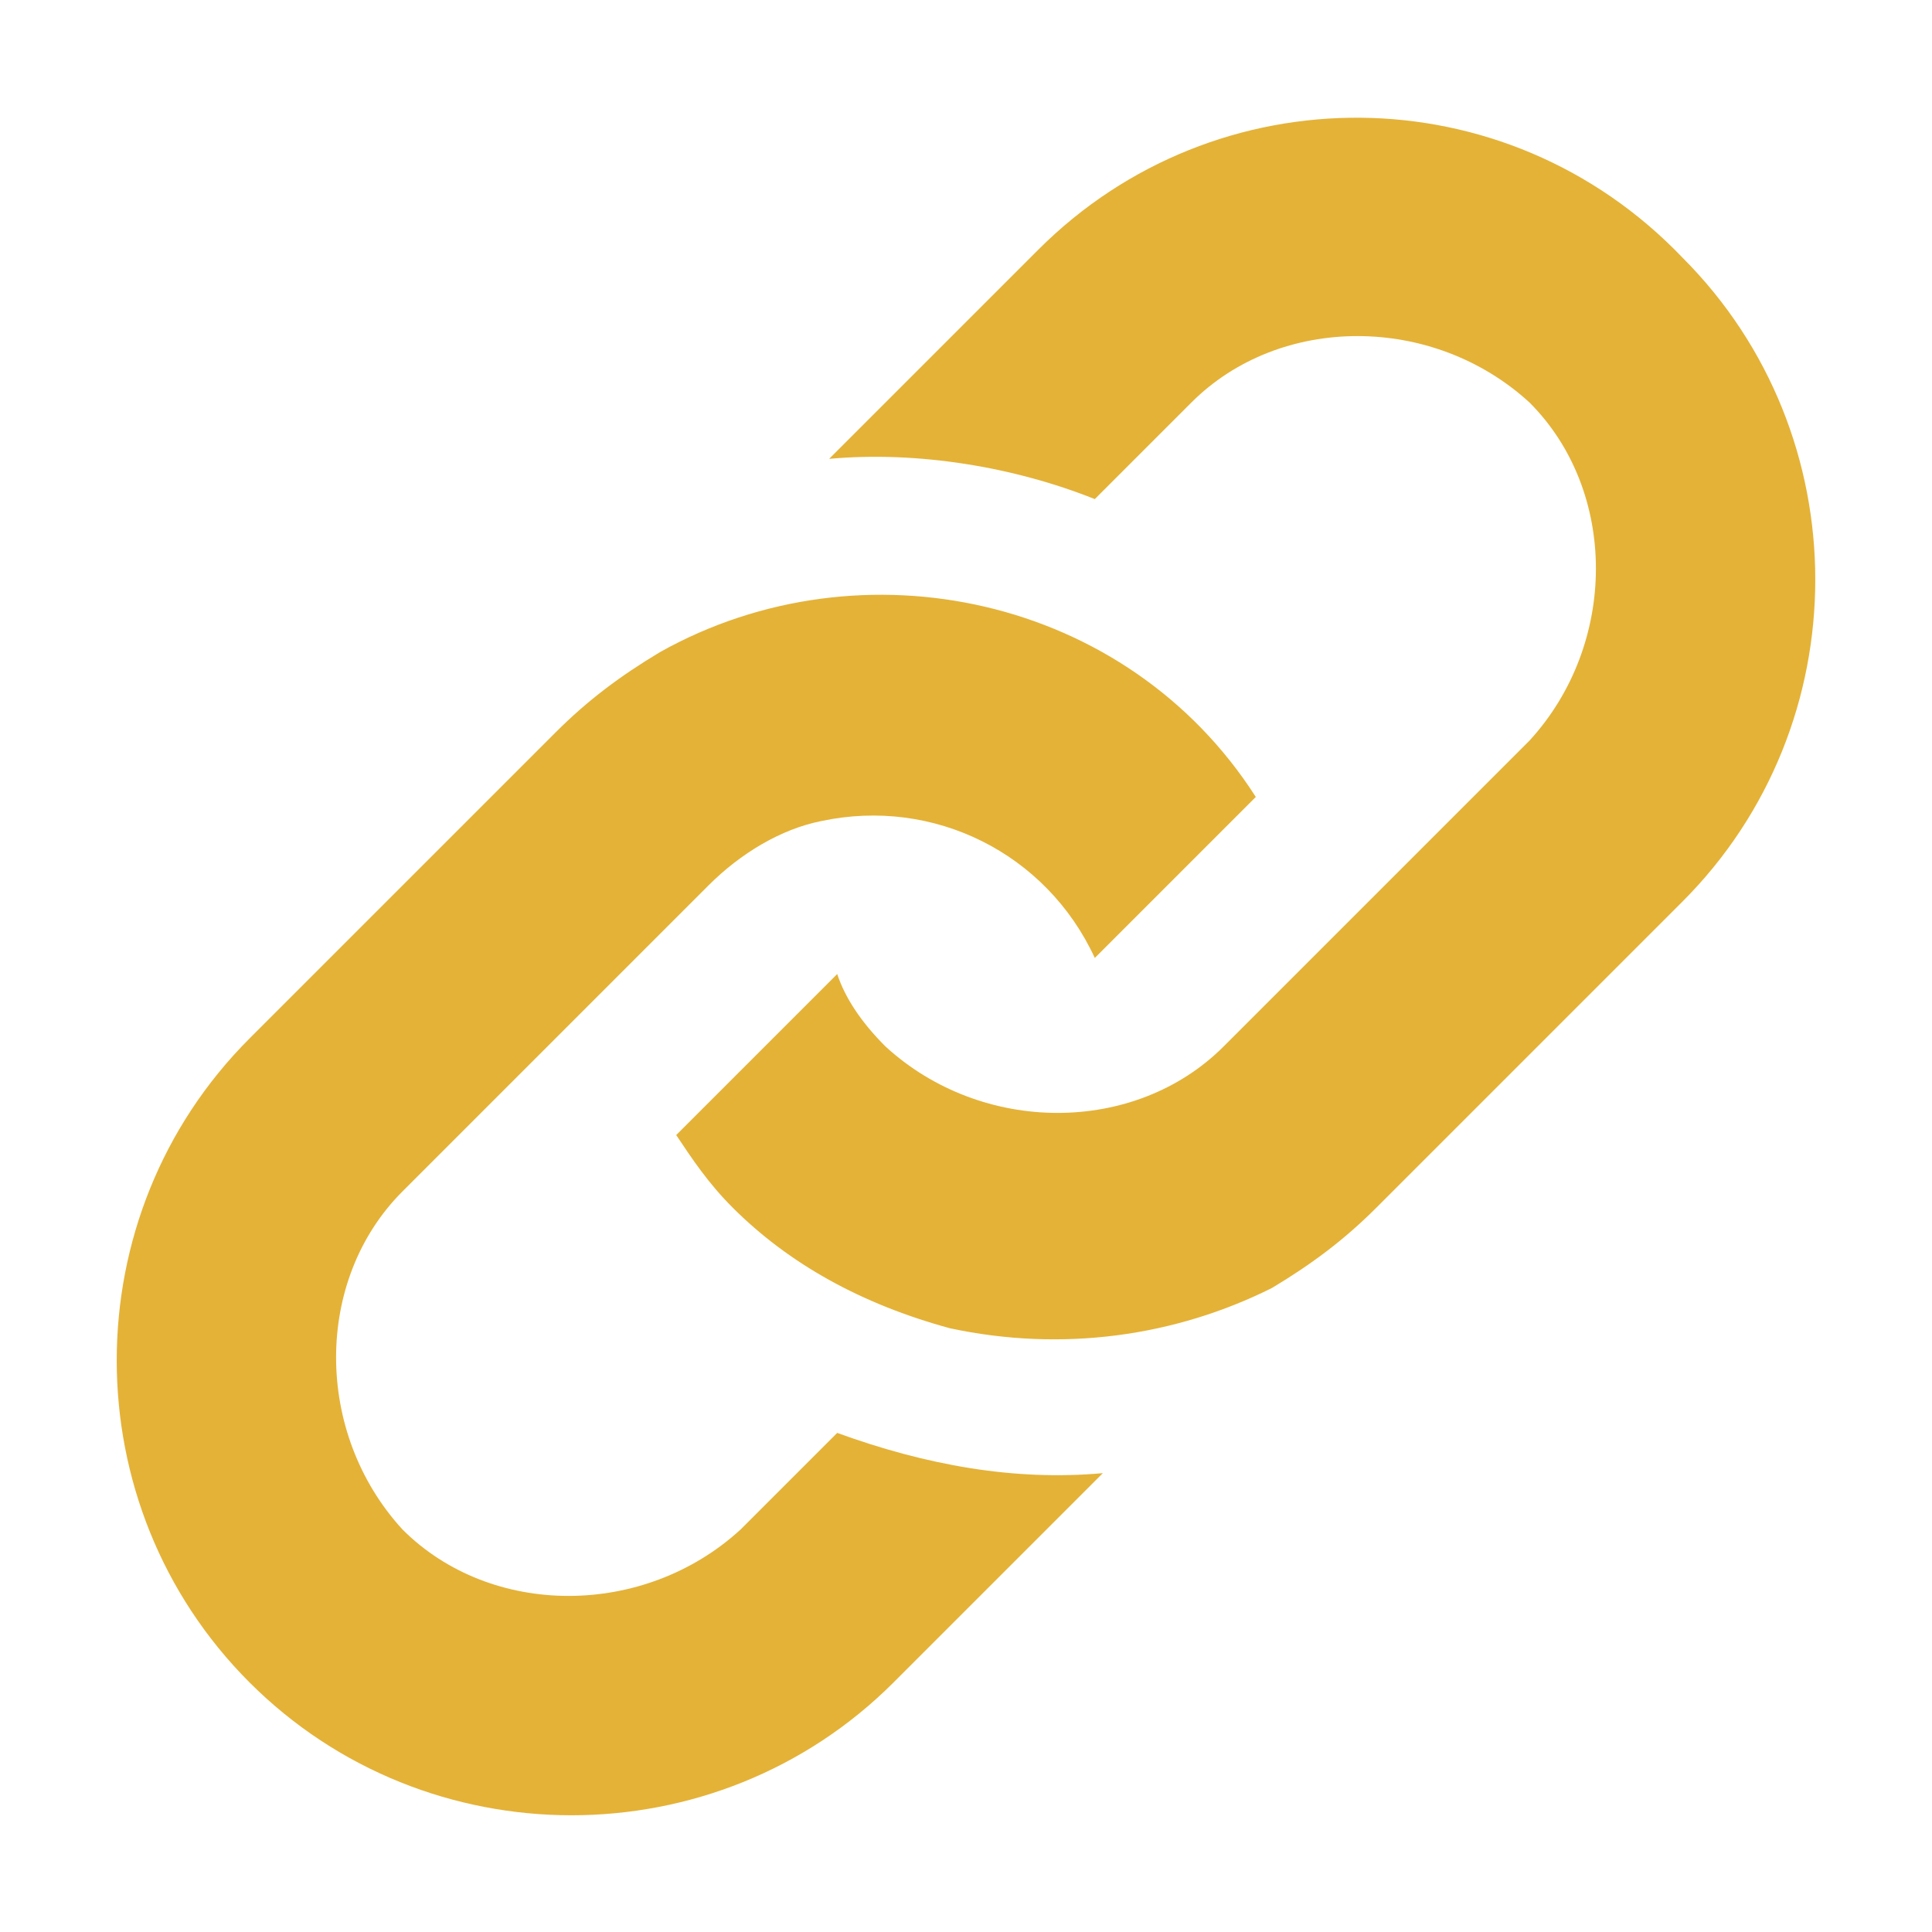 <?xml version="1.0" encoding="utf-8"?>
<!-- Generator: Adobe Illustrator 21.1.0, SVG Export Plug-In . SVG Version: 6.00 Build 0)  -->
<svg version="1.1" id="Capa_1" xmlns="http://www.w3.org/2000/svg" xmlns:xlink="http://www.w3.org/1999/xlink" x="0px" y="0px"
	 viewBox="0 0 24 24" style="enable-background:new 0 0 24 24;" xml:space="preserve">
<style type="text/css">
	.st0{fill:#e4b237;}
</style>
<path class="st0" d="M6.9,9.1c0.4-0.4,0.8-0.7,1.3-1c2.5-1.4,5.8-0.7,7.4,1.8l-2,2c-0.6-1.3-2-2-3.4-1.7c-0.5,0.1-1,0.4-1.4,0.8
	L5,14.8c-1.1,1.1-1.1,3,0,4.2c1.1,1.1,3,1.1,4.2,0l1.2-1.2c1.1,0.4,2.2,0.6,3.3,0.5l-2.6,2.6c-2.2,2.2-5.8,2.2-8,0s-2.2-5.8,0-8
	C3.1,12.9,6.9,9.1,6.9,9.1z M12.9,3.1l-2.6,2.6c1.1-0.1,2.3,0.1,3.3,0.5L14.8,5c1.1-1.1,3-1.1,4.2,0c1.1,1.1,1.1,3,0,4.2L15.2,13
	c-1.1,1.1-3,1.1-4.2,0c-0.3-0.3-0.5-0.6-0.6-0.9l-2,2c0.2,0.3,0.4,0.6,0.7,0.9c0.7,0.7,1.6,1.2,2.7,1.5c1.4,0.3,2.8,0.1,4-0.5
	c0.5-0.3,0.9-0.6,1.3-1l3.8-3.8c2.2-2.2,2.2-5.8,0-8C18.7,0.9,15.1,0.9,12.9,3.1z"/>
</svg>
